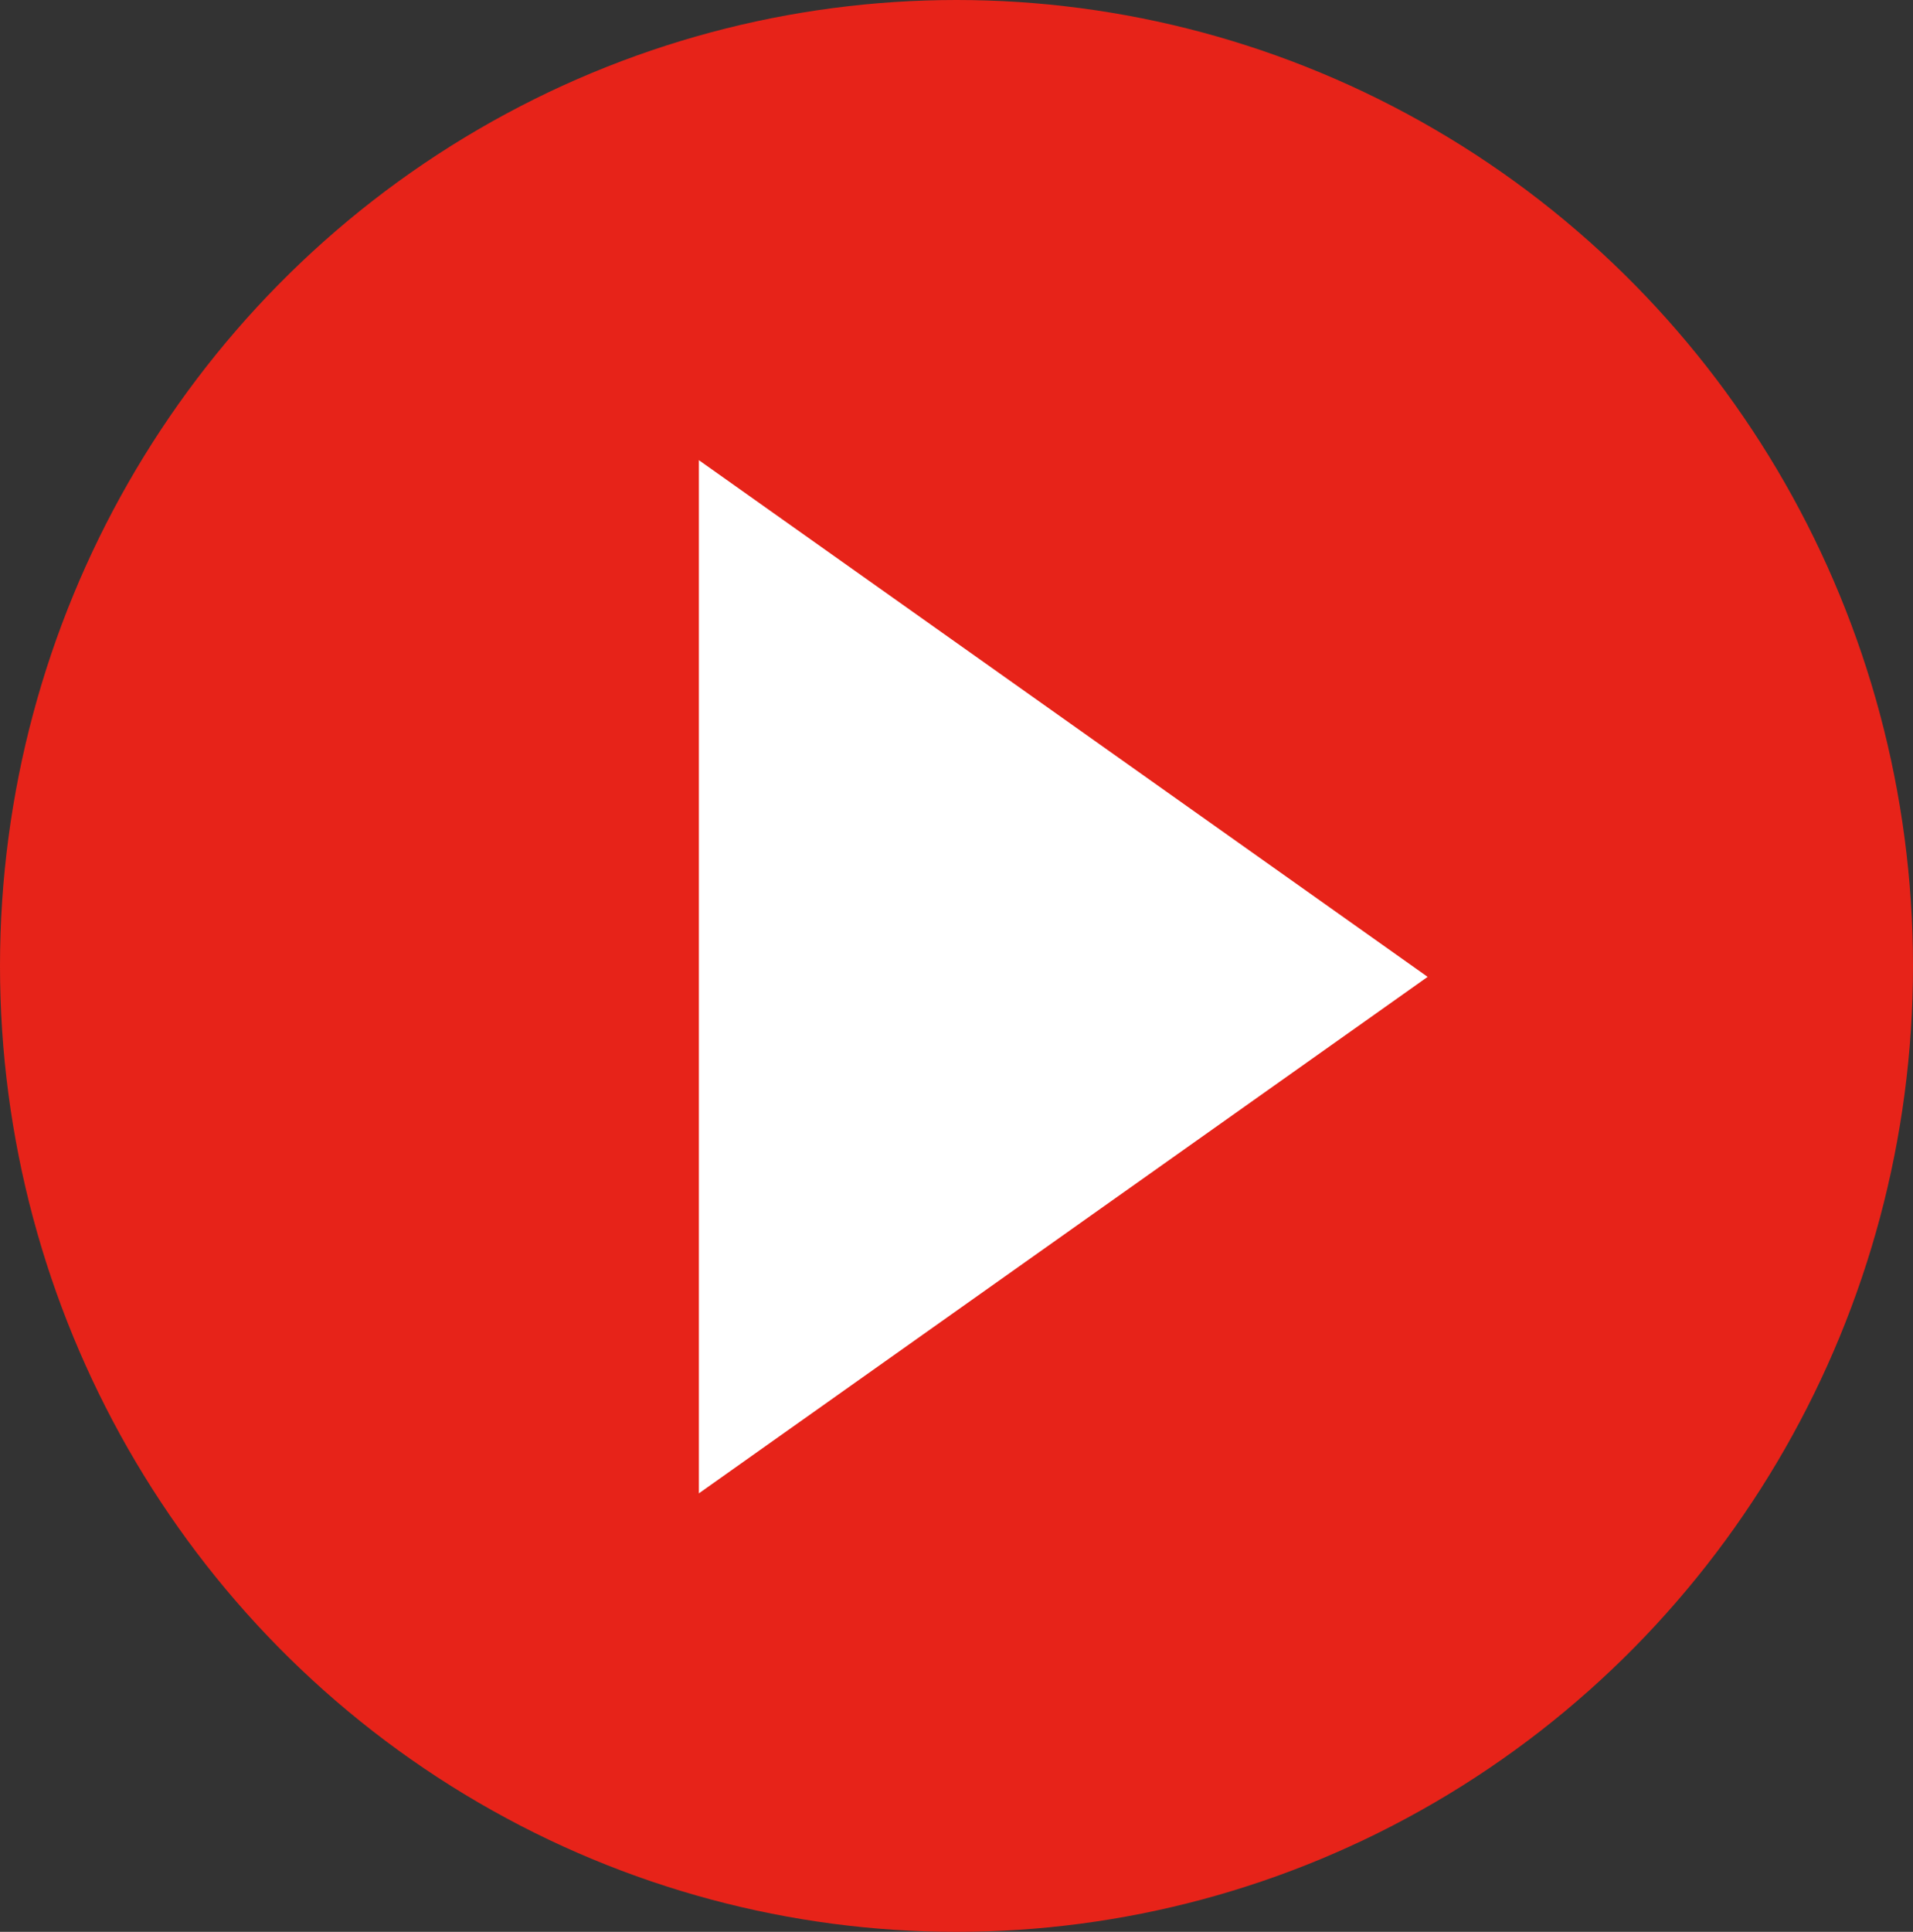 <svg xmlns="http://www.w3.org/2000/svg" viewBox="0 0 105 106"><rect x="0" y="0" width="105" height="106" fill="#333333" stroke="none"/><defs><style>.cls-1{fill:#e72319;}.cls-2{fill:#fff;}</style></defs><g id="レイヤー_2" data-name="レイヤー 2"><g id="レイヤー_1-2" data-name="レイヤー 1"><g id="グループ_6" data-name="グループ 6"><g id="グループ_5" data-name="グループ 5"><ellipse id="楕円形_2" data-name="楕円形 2" class="cls-1" cx="52.5" cy="53" rx="52.5" ry="53"/><path id="多角形_1" data-name="多角形 1" class="cls-2" d="M78.36,53.6l-40,28.34V25.25Z"/></g></g></g></g></svg>